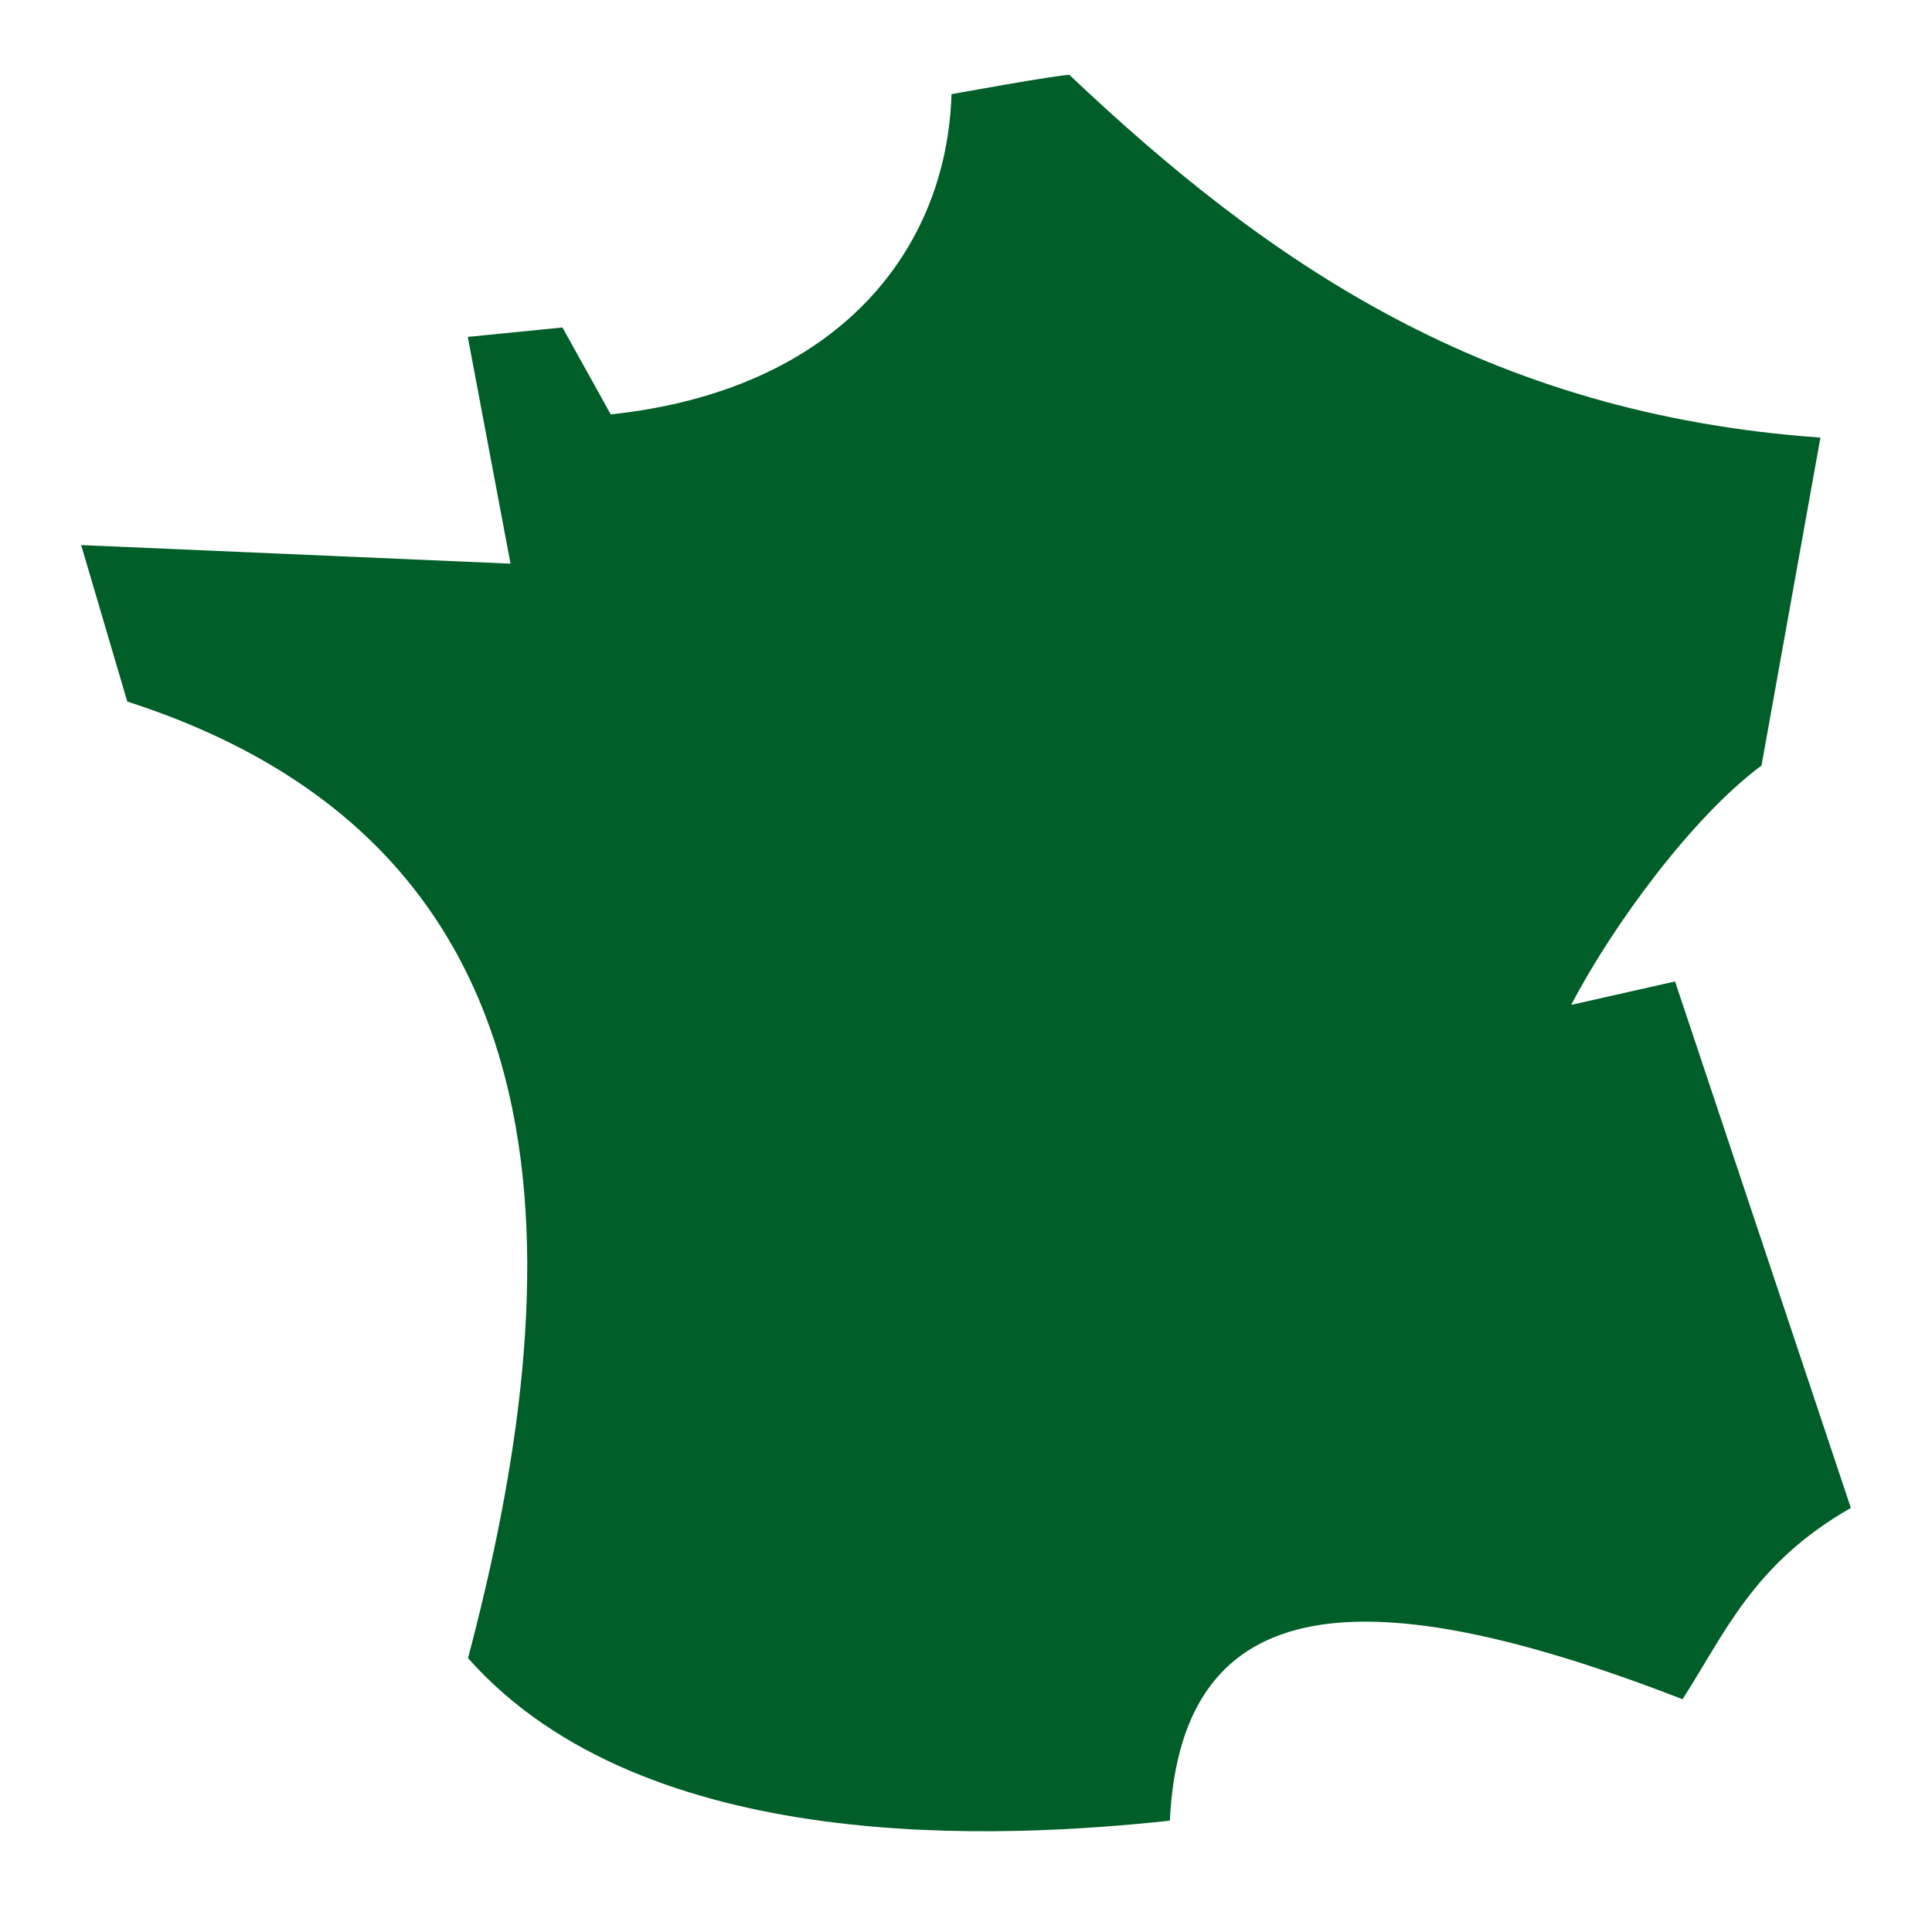 <?xml version="1.0" encoding="utf-8"?>
<!-- Generator: Adobe Illustrator 28.0.0, SVG Export Plug-In . SVG Version: 6.00 Build 0)  -->
<svg version="1.1" id="Calque_1" xmlns="http://www.w3.org/2000/svg" xmlns:xlink="http://www.w3.org/1999/xlink" x="0px" y="0px"
	 viewBox="0 0 800 800" style="enable-background:new 0 0 800 800;" xml:space="preserve">
<style type="text/css">
	.st0{fill:#005E28;}
</style>
<path class="st0" d="M442.8,31c-5,0-48.8,8-48.8,8c-2,65-47.5,122.6-141.1,132.6l-20-36l-39.2,3.9l17.7,93.9l-177.8-7.7l19.1,64.8
	c191.5,61.7,182.8,238.3,141.1,396.1c73.4,82.8,221.6,74.7,290.6,67.3c4.8-97.2,81.9-100.8,212.3-50.3
	c17.7-27.5,29.4-56.2,69.7-79.2l-72.8-218l-43,9.7c17.2-33,50.3-78,78.8-99.1l24.4-135.8C615.3,171.4,525,108.8,442.8,31z"/>
</svg>
